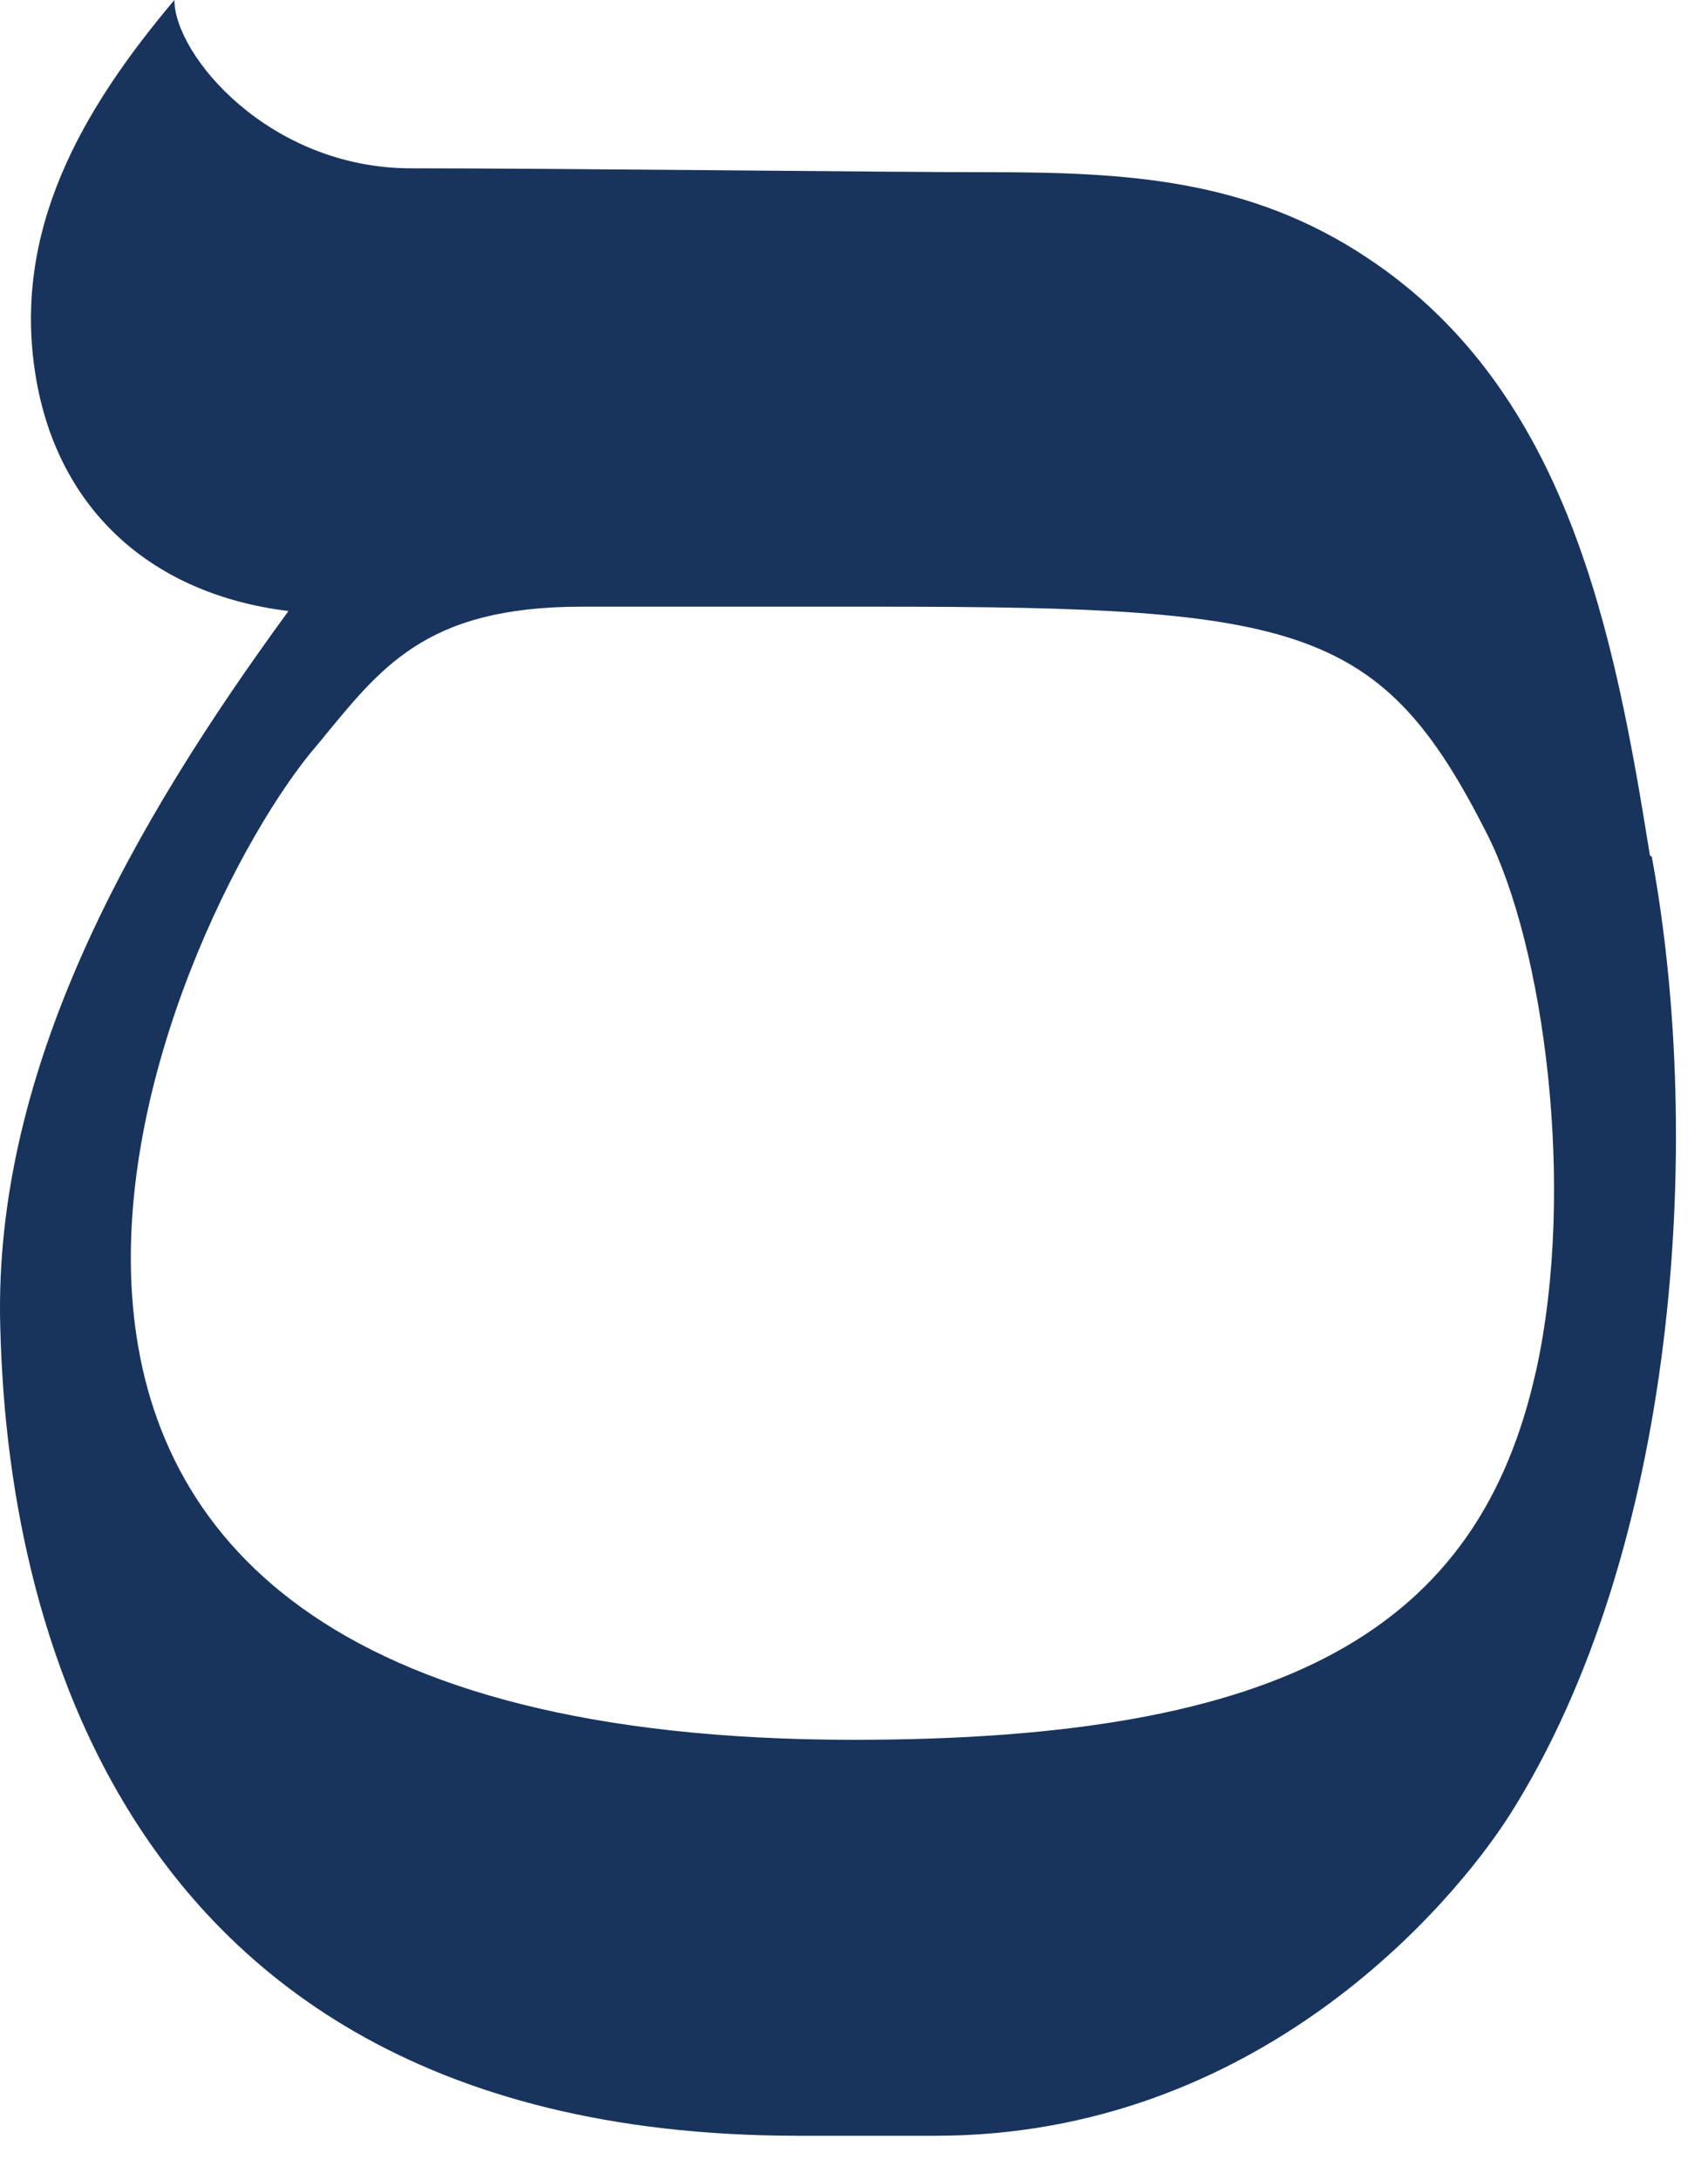 <svg width="29" height="37" viewBox="0 0 29 37" fill="none" xmlns="http://www.w3.org/2000/svg">
<path d="M26.081 23.262C25.113 27.664 21.826 29.532 14.501 29.532C-3.496 29.532 2.881 15.521 5.396 12.633C6.453 11.353 7.192 10.298 9.877 10.298H14.983C22.104 10.298 23.462 10.625 25.246 14.151C26.21 16.05 26.768 20.148 26.081 23.27V23.262ZM28.014 14.521C27.411 10.757 26.628 6.663 23.253 4.402C21.207 3.024 19.098 2.923 16.739 2.923C15.132 2.923 9.463 2.857 6.979 2.857C4.569 2.857 2.961 0.934 2.961 0C1.39 1.864 0.189 3.923 0.611 6.414C0.989 8.656 2.576 10.088 4.898 10.372C2.266 13.972 -0.112 18.117 0.004 22.507C0.076 25.274 0.731 36.253 13.549 36.253H15.883C21.356 36.253 24.671 32.318 25.635 30.804C28.468 26.329 28.942 19.405 28.046 14.544" fill="#18345D"/>
</svg>

